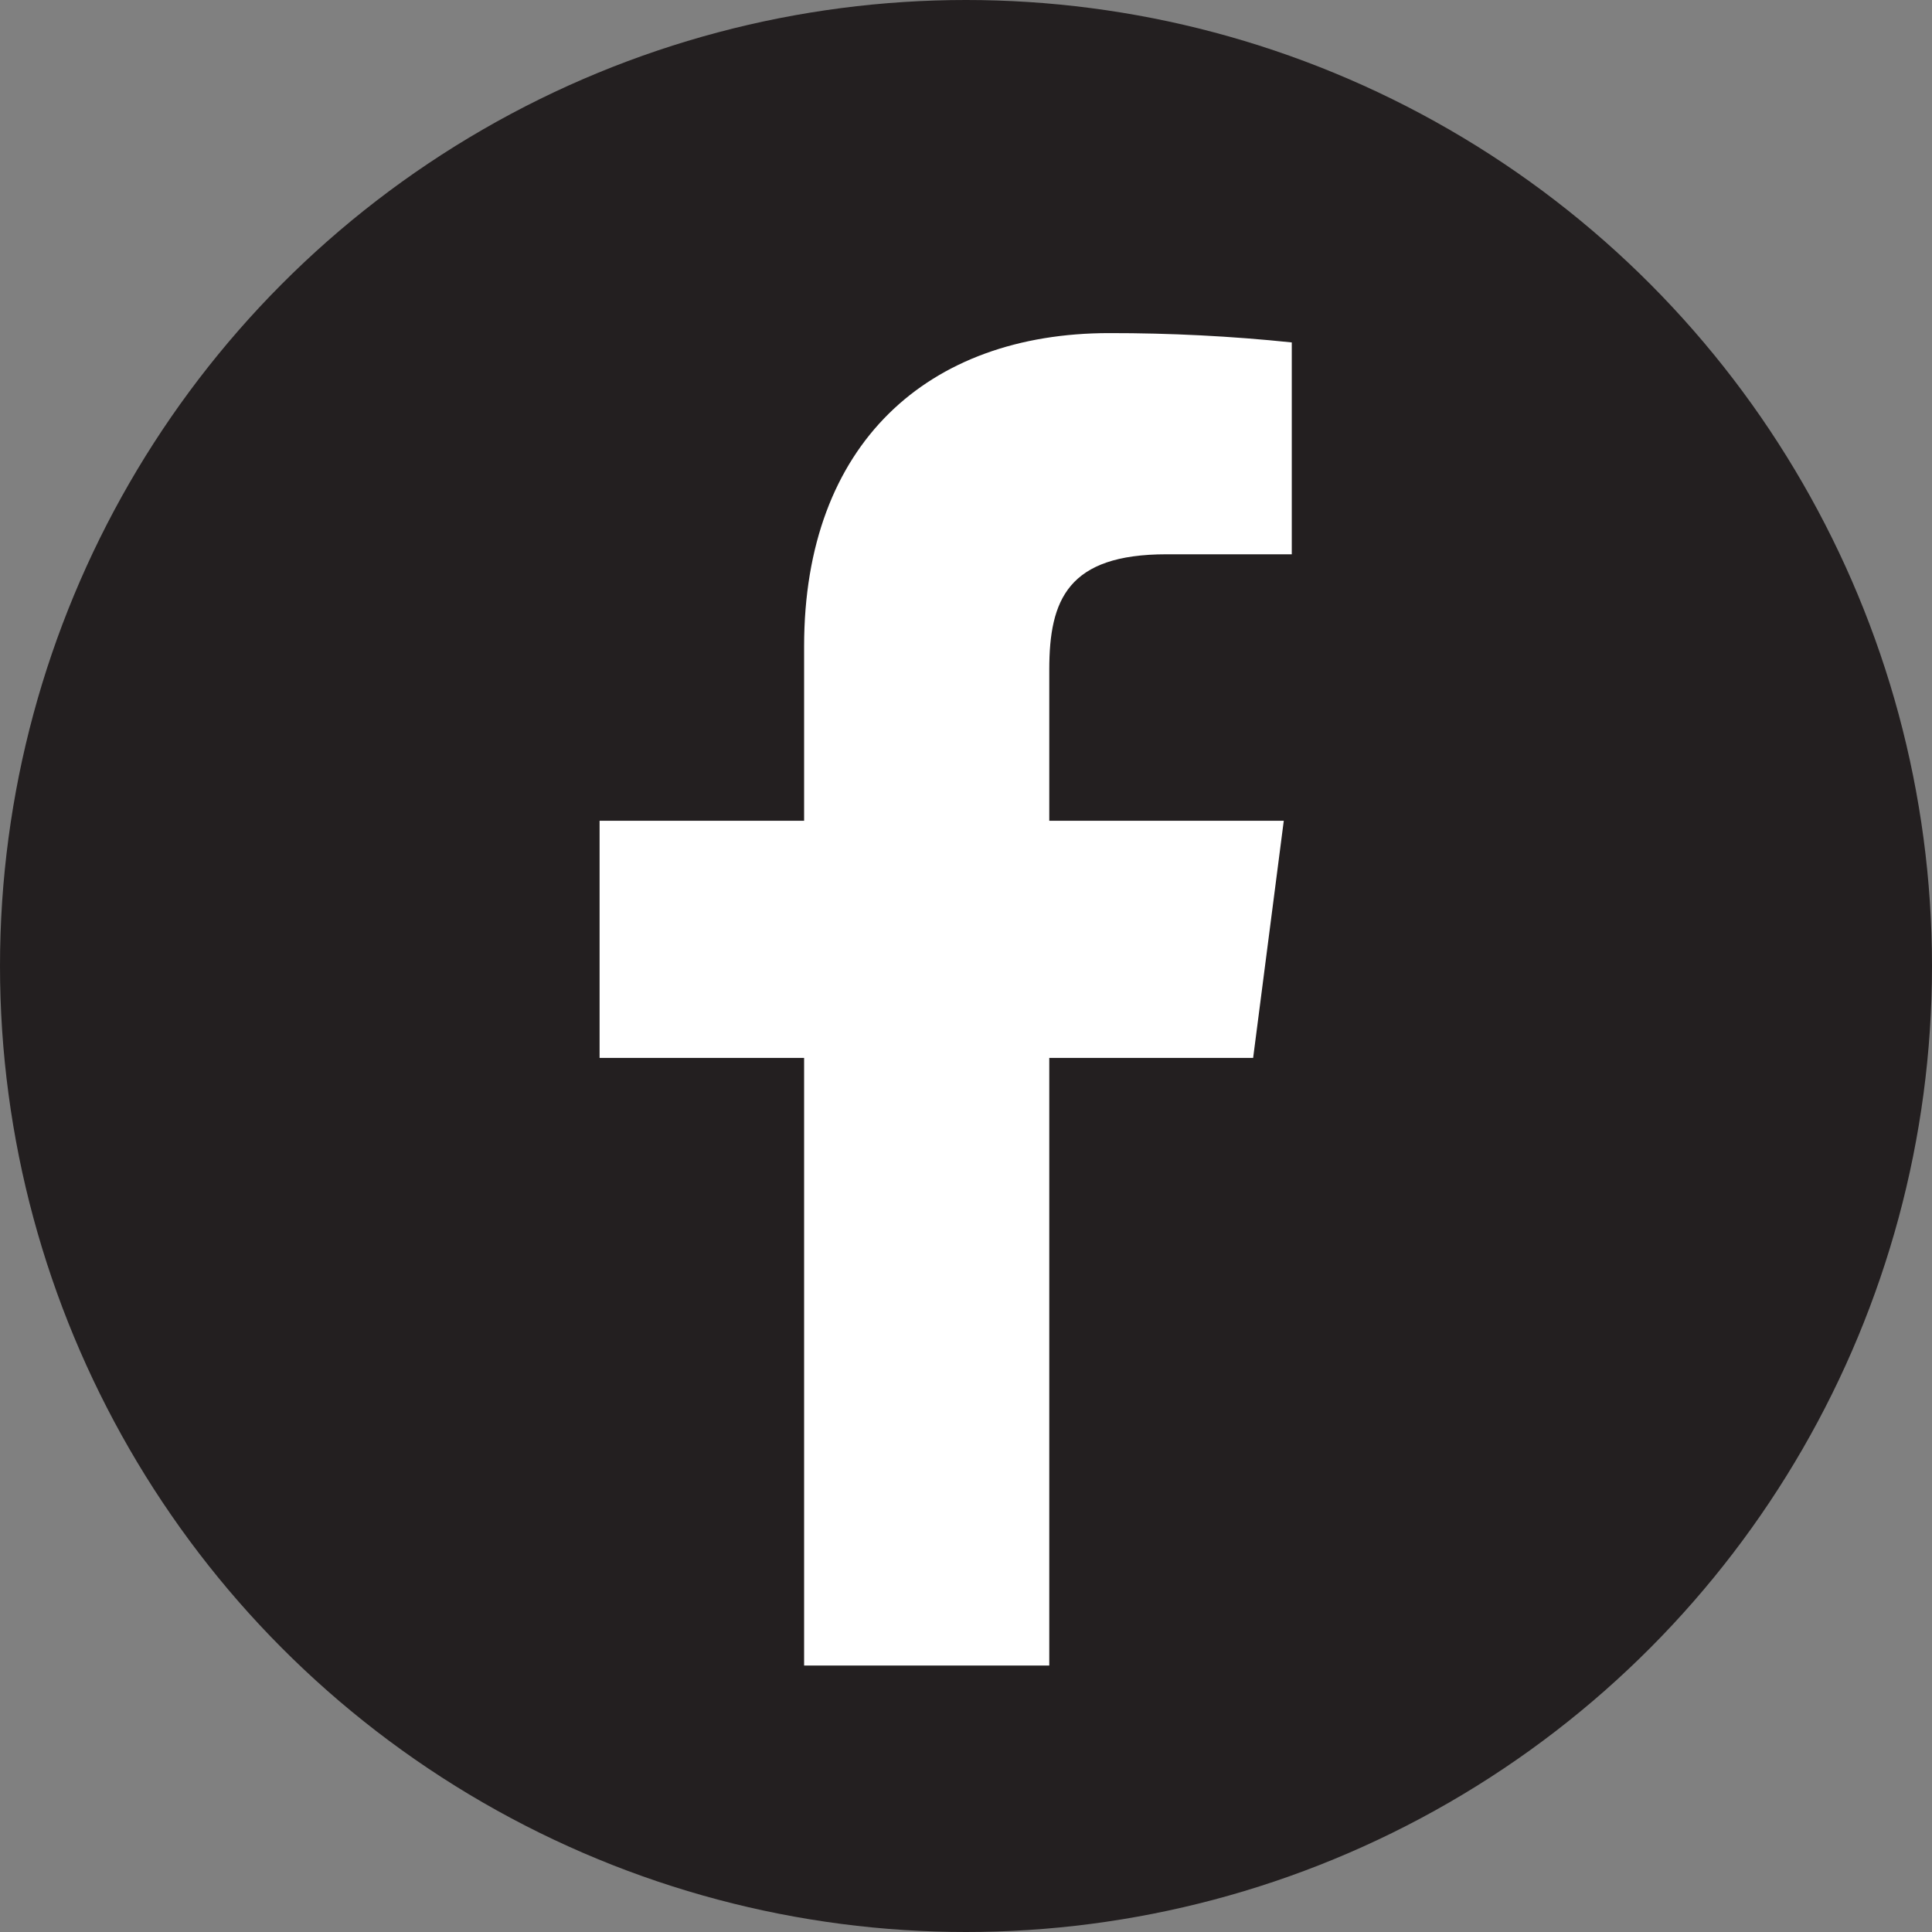 <svg width="29" height="29" viewBox="0 0 29 29" fill="none" xmlns="http://www.w3.org/2000/svg">
<rect x="0" y="0" width="29" height="29" fill="#808080" stroke="none"/>
<circle cx="14.5" cy="14.5" r="14.5" fill="#231F20"/>
<path d="M17.51 8.32H19.39V5.14C18.48 5.045 17.565 4.999 16.65 5C13.93 5 12.07 6.66 12.07 9.7V12.32H9V15.88H12.07V25H15.75V15.88H18.81L19.27 12.32H15.75V10.05C15.75 9 16.03 8.32 17.51 8.32Z" fill="white"/>
</svg>
